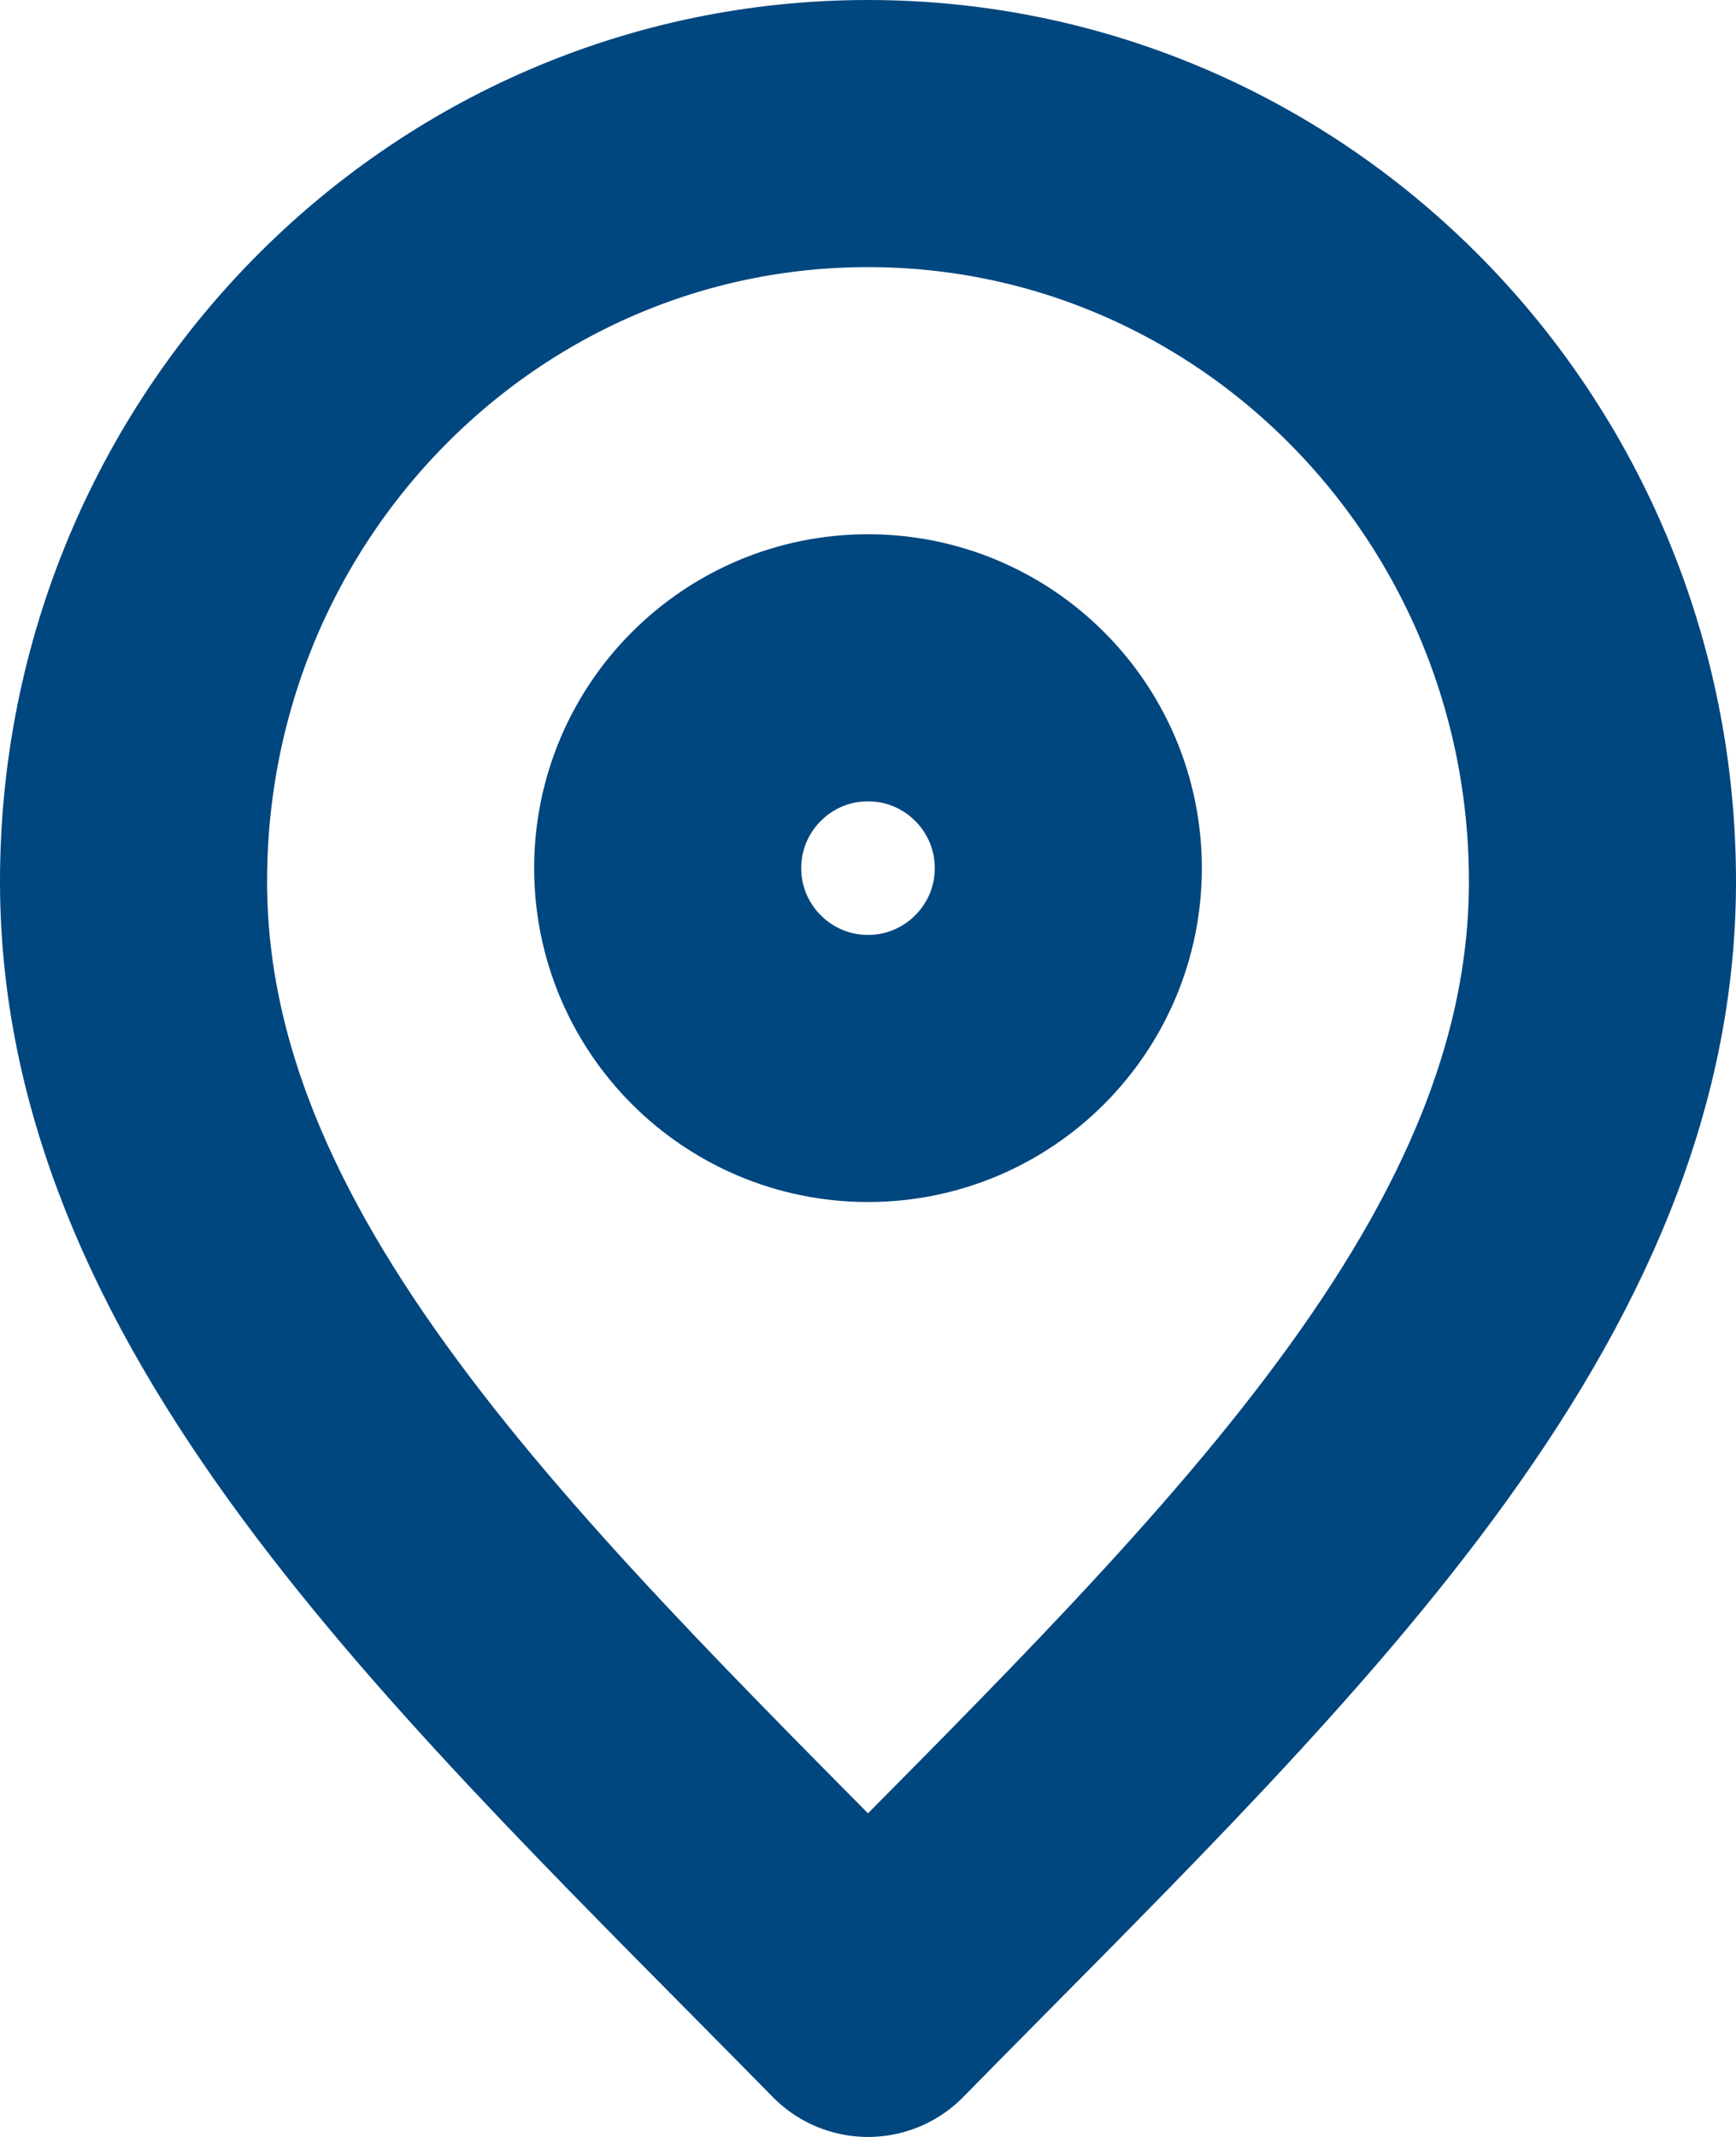 <svg width="13" height="16" viewBox="0 0 13 16" fill="none" xmlns="http://www.w3.org/2000/svg">
<path d="M6.5 15C9.25 12.2 12 9.693 12 6.6C12 3.507 9.538 1 6.5 1C3.462 1 1 3.507 1 6.6C1 9.693 3.75 12.2 6.5 15Z" stroke="#00467F" stroke-width="2" stroke-linecap="round" stroke-linejoin="round"/>
<path d="M6.5 8C7.328 8 8 7.328 8 6.5C8 5.672 7.328 5 6.5 5C5.672 5 5 5.672 5 6.5C5 7.328 5.672 8 6.5 8Z" stroke="#00467F" stroke-width="2" stroke-linecap="round" stroke-linejoin="round"/>
</svg>
